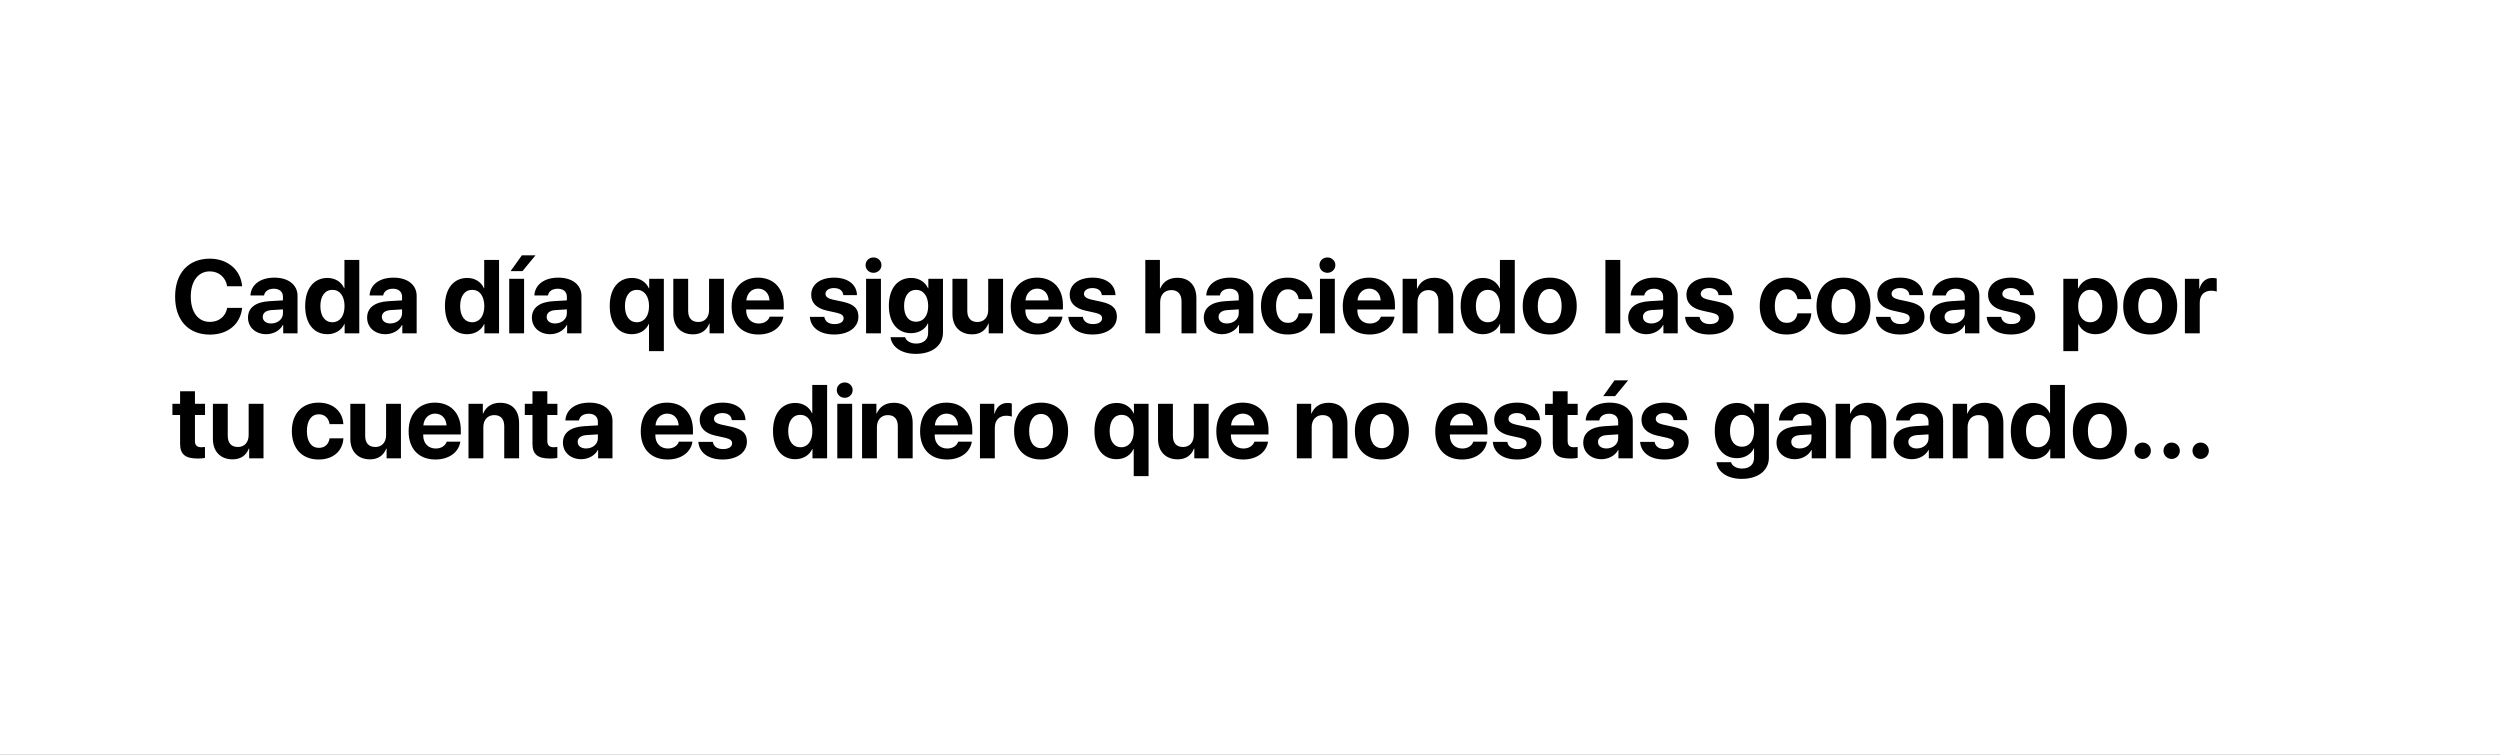 <svg width="1080" height="326" viewBox="0 0 1080 326" fill="none" xmlns="http://www.w3.org/2000/svg">
<rect x="0" y="0" width="1080" height="326" fill="#808080" stroke="none"/>
<g clip-path="url(#clip0_58_21)">
<rect width="1080" height="326" fill="white"/>
<path d="M90.655 144.549C81.427 144.549 75.648 138.375 75.648 128.136C75.648 117.918 81.471 111.744 90.655 111.744C98.28 111.744 104.081 116.578 104.586 123.675H98.126C97.511 119.786 94.522 117.237 90.655 117.237C85.645 117.237 82.415 121.434 82.415 128.114C82.415 134.881 85.602 139.056 90.677 139.056C94.61 139.056 97.445 136.749 98.148 132.992H104.608C103.861 140.067 98.434 144.549 90.655 144.549ZM117.132 139.737C119.923 139.737 122.23 137.914 122.23 135.365V133.651L117.264 133.958C114.869 134.134 113.507 135.211 113.507 136.881C113.507 138.639 114.957 139.737 117.132 139.737ZM115.023 144.374C110.541 144.374 107.135 141.473 107.135 137.232C107.135 132.948 110.431 130.465 116.297 130.113L122.23 129.762V128.202C122.23 126.004 120.692 124.73 118.275 124.73C115.88 124.73 114.364 125.917 114.056 127.652H108.189C108.431 123.082 112.32 119.94 118.561 119.94C124.603 119.94 128.536 123.06 128.536 127.806V144H122.34V140.396H122.208C120.89 142.901 117.967 144.374 115.023 144.374ZM141.434 144.374C135.545 144.374 131.832 139.715 131.832 132.179C131.832 124.708 135.567 120.072 141.478 120.072C144.884 120.072 147.521 121.874 148.663 124.488H148.795V112.293H155.211V144H148.883V139.957H148.773C147.63 142.55 144.906 144.374 141.434 144.374ZM143.609 125.213C140.379 125.213 138.402 127.916 138.402 132.223C138.402 136.551 140.379 139.21 143.609 139.21C146.795 139.21 148.839 136.529 148.839 132.223C148.839 127.938 146.795 125.213 143.609 125.213ZM168.592 139.737C171.383 139.737 173.69 137.914 173.69 135.365V133.651L168.724 133.958C166.329 134.134 164.967 135.211 164.967 136.881C164.967 138.639 166.417 139.737 168.592 139.737ZM166.483 144.374C162 144.374 158.595 141.473 158.595 137.232C158.595 132.948 161.891 130.465 167.757 130.113L173.69 129.762V128.202C173.69 126.004 172.152 124.73 169.735 124.73C167.34 124.73 165.824 125.917 165.516 127.652H159.649C159.891 123.082 163.78 119.94 170.021 119.94C176.063 119.94 179.996 123.06 179.996 127.806V144H173.8V140.396H173.668C172.35 142.901 169.427 144.374 166.483 144.374ZM201.815 144.374C195.926 144.374 192.213 139.715 192.213 132.179C192.213 124.708 195.948 120.072 201.859 120.072C205.265 120.072 207.901 121.874 209.044 124.488H209.176V112.293H215.592V144H209.264V139.957H209.154C208.011 142.55 205.287 144.374 201.815 144.374ZM203.99 125.213C200.76 125.213 198.783 127.916 198.783 132.223C198.783 136.551 200.76 139.21 203.99 139.21C207.176 139.21 209.22 136.529 209.22 132.223C209.22 127.938 207.176 125.213 203.99 125.213ZM219.986 144V120.445H226.402V144H219.986ZM225.699 117.127H220.58L225.436 110.316H231.324L225.699 117.127ZM239.784 139.737C242.574 139.737 244.881 137.914 244.881 135.365V133.651L239.916 133.958C237.521 134.134 236.158 135.211 236.158 136.881C236.158 138.639 237.608 139.737 239.784 139.737ZM237.674 144.374C233.192 144.374 229.786 141.473 229.786 137.232C229.786 132.948 233.082 130.465 238.949 130.113L244.881 129.762V128.202C244.881 126.004 243.343 124.73 240.926 124.73C238.531 124.73 237.015 125.917 236.708 127.652H230.841C231.083 123.082 234.972 119.94 241.212 119.94C247.254 119.94 251.188 123.06 251.188 127.806V144H244.991V140.396H244.859C243.541 142.901 240.619 144.374 237.674 144.374ZM273.072 120.072C276.5 120.072 279.115 121.874 280.323 124.554H280.455V120.445H286.783V151.69H280.367V139.979H280.235C279.137 142.572 276.39 144.374 272.962 144.374C267.074 144.374 263.404 139.715 263.404 132.179C263.404 124.686 267.118 120.072 273.072 120.072ZM275.138 139.21C278.324 139.21 280.389 136.529 280.389 132.223C280.389 127.938 278.302 125.213 275.138 125.213C271.93 125.213 269.974 127.894 269.974 132.223C269.974 136.551 271.93 139.21 275.138 139.21ZM312.733 120.445V144H306.537V139.759H306.405C305.24 142.726 302.911 144.439 299.352 144.439C294.254 144.439 290.87 141.122 290.87 135.628V120.445H297.286V134.288C297.286 137.43 298.846 139.1 301.681 139.1C304.537 139.1 306.317 137.057 306.317 133.937V120.445H312.733ZM327.477 124.686C324.664 124.686 322.643 126.817 322.423 129.762H332.42C332.289 126.751 330.333 124.686 327.477 124.686ZM332.508 136.793H338.397C337.694 141.407 333.475 144.505 327.652 144.505C320.401 144.505 316.051 139.869 316.051 132.333C316.051 124.818 320.445 119.94 327.411 119.94C334.266 119.94 338.595 124.576 338.595 131.739V133.695H322.357V134.09C322.357 137.452 324.488 139.759 327.762 139.759C330.113 139.759 331.915 138.595 332.508 136.793ZM350.438 127.367C350.438 122.884 354.327 119.94 360.37 119.94C366.28 119.94 370.125 122.928 370.213 127.499H364.303C364.171 125.609 362.655 124.444 360.282 124.444C358.062 124.444 356.612 125.455 356.612 126.971C356.612 128.136 357.623 128.927 359.688 129.41L364.193 130.377C368.917 131.432 370.829 133.299 370.829 136.815C370.829 141.451 366.566 144.505 360.348 144.505C354.063 144.505 350.196 141.473 349.845 136.881H356.107C356.415 138.858 357.975 140.001 360.523 140.001C362.962 140.001 364.435 139.034 364.435 137.496C364.435 136.31 363.644 135.65 361.534 135.145L357.184 134.178C352.723 133.167 350.438 130.838 350.438 127.367ZM374.146 144V120.445H380.562V144H374.146ZM377.354 117.853C375.421 117.853 373.927 116.38 373.927 114.535C373.927 112.667 375.421 111.217 377.354 111.217C379.288 111.217 380.782 112.667 380.782 114.535C380.782 116.38 379.288 117.853 377.354 117.853ZM395.724 138.99C398.932 138.99 400.975 136.441 400.975 132.179C400.975 127.938 398.932 125.213 395.724 125.213C392.56 125.213 390.56 127.894 390.56 132.179C390.56 136.485 392.538 138.99 395.724 138.99ZM395.614 152.877C389.417 152.877 385.221 149.867 384.715 145.67H391C391.505 147.296 393.351 148.417 395.79 148.417C399.107 148.417 400.953 146.571 400.953 143.846V139.715H400.821C399.723 142.22 396.954 143.934 393.548 143.934C387.792 143.934 383.99 139.496 383.99 132.135C383.99 124.664 387.682 120.072 393.658 120.072C397.042 120.072 399.701 121.852 400.931 124.554H401.041V120.445H407.369V143.67C407.369 149.295 402.667 152.877 395.614 152.877ZM433.319 120.445V144H427.123V139.759H426.991C425.826 142.726 423.497 144.439 419.938 144.439C414.84 144.439 411.456 141.122 411.456 135.628V120.445H417.872V134.288C417.872 137.43 419.432 139.1 422.267 139.1C425.123 139.1 426.903 137.057 426.903 133.937V120.445H433.319ZM448.062 124.686C445.25 124.686 443.229 126.817 443.009 129.762H453.006C452.875 126.751 450.919 124.686 448.062 124.686ZM453.094 136.793H458.983C458.28 141.407 454.061 144.505 448.238 144.505C440.987 144.505 436.637 139.869 436.637 132.333C436.637 124.818 441.031 119.94 447.997 119.94C454.852 119.94 459.181 124.576 459.181 131.739V133.695H442.943V134.09C442.943 137.452 445.074 139.759 448.348 139.759C450.699 139.759 452.501 138.595 453.094 136.793ZM462.103 127.367C462.103 122.884 465.992 119.94 472.035 119.94C477.945 119.94 481.791 122.928 481.878 127.499H475.968C475.836 125.609 474.32 124.444 471.947 124.444C469.728 124.444 468.277 125.455 468.277 126.971C468.277 128.136 469.288 128.927 471.354 129.41L475.858 130.377C480.582 131.432 482.494 133.299 482.494 136.815C482.494 141.451 478.231 144.505 472.013 144.505C465.729 144.505 461.861 141.473 461.51 136.881H467.772C468.08 138.858 469.64 140.001 472.188 140.001C474.627 140.001 476.1 139.034 476.1 137.496C476.1 136.31 475.309 135.65 473.199 135.145L468.849 134.178C464.388 133.167 462.103 130.838 462.103 127.367ZM494.776 144V112.293H501.083V124.642H501.214C502.467 121.676 505.038 120.006 508.619 120.006C513.849 120.006 516.837 123.39 516.837 128.839V144H510.421V130.201C510.421 127.169 508.927 125.323 506.004 125.323C502.972 125.323 501.192 127.455 501.192 130.553V144H494.776ZM530.042 139.737C532.833 139.737 535.14 137.914 535.14 135.365V133.651L530.174 133.958C527.779 134.134 526.417 135.211 526.417 136.881C526.417 138.639 527.867 139.737 530.042 139.737ZM527.933 144.374C523.451 144.374 520.045 141.473 520.045 137.232C520.045 132.948 523.341 130.465 529.208 130.113L535.14 129.762V128.202C535.14 126.004 533.602 124.73 531.185 124.73C528.79 124.73 527.274 125.917 526.966 127.652H521.1C521.341 123.082 525.23 119.94 531.471 119.94C537.513 119.94 541.446 123.06 541.446 127.806V144H535.25V140.396H535.118C533.8 142.901 530.877 144.374 527.933 144.374ZM567 129.212H561.046C560.672 126.729 559.024 124.972 556.388 124.972C553.224 124.972 551.246 127.652 551.246 132.201C551.246 136.837 553.224 139.474 556.41 139.474C558.98 139.474 560.65 137.936 561.046 135.365H567.022C566.693 140.924 562.54 144.505 556.344 144.505C549.247 144.505 544.742 139.891 544.742 132.201C544.742 124.642 549.247 119.94 556.3 119.94C562.672 119.94 566.715 123.873 567 129.212ZM570.23 144V120.445H576.646V144H570.23ZM573.438 117.853C571.505 117.853 570.011 116.38 570.011 114.535C570.011 112.667 571.505 111.217 573.438 111.217C575.372 111.217 576.866 112.667 576.866 114.535C576.866 116.38 575.372 117.853 573.438 117.853ZM591.5 124.686C588.688 124.686 586.666 126.817 586.446 129.762H596.444C596.312 126.751 594.356 124.686 591.5 124.686ZM596.532 136.793H602.42C601.717 141.407 597.499 144.505 591.676 144.505C584.425 144.505 580.074 139.869 580.074 132.333C580.074 124.818 584.469 119.94 591.434 119.94C598.29 119.94 602.618 124.576 602.618 131.739V133.695H586.38V134.09C586.38 137.452 588.512 139.759 591.786 139.759C594.137 139.759 595.938 138.595 596.532 136.793ZM605.936 144V120.445H612.132V124.642H612.264C613.517 121.72 616 120.006 619.625 120.006C624.854 120.006 627.799 123.302 627.799 128.817V144H621.383V130.157C621.383 127.081 619.933 125.323 617.054 125.323C614.176 125.323 612.352 127.433 612.352 130.487V144H605.936ZM640.609 144.374C634.72 144.374 631.007 139.715 631.007 132.179C631.007 124.708 634.742 120.072 640.653 120.072C644.059 120.072 646.695 121.874 647.838 124.488H647.97V112.293H654.386V144H648.058V139.957H647.948C646.805 142.55 644.081 144.374 640.609 144.374ZM642.784 125.213C639.554 125.213 637.577 127.916 637.577 132.223C637.577 136.551 639.554 139.21 642.784 139.21C645.97 139.21 648.014 136.529 648.014 132.223C648.014 127.938 645.97 125.213 642.784 125.213ZM669.481 144.505C662.362 144.505 657.813 139.935 657.813 132.201C657.813 124.576 662.428 119.94 669.481 119.94C676.534 119.94 681.148 124.554 681.148 132.201C681.148 139.957 676.6 144.505 669.481 144.505ZM669.481 139.605C672.623 139.605 674.623 136.947 674.623 132.223C674.623 127.542 672.601 124.84 669.481 124.84C666.361 124.84 664.317 127.542 664.317 132.223C664.317 136.947 666.317 139.605 669.481 139.605ZM693.541 144V112.293H699.957V144H693.541ZM713.382 139.737C716.173 139.737 718.48 137.914 718.48 135.365V133.651L713.514 133.958C711.119 134.134 709.757 135.211 709.757 136.881C709.757 138.639 711.207 139.737 713.382 139.737ZM711.273 144.374C706.791 144.374 703.385 141.473 703.385 137.232C703.385 132.948 706.681 130.465 712.547 130.113L718.48 129.762V128.202C718.48 126.004 716.942 124.73 714.525 124.73C712.13 124.73 710.614 125.917 710.306 127.652H704.439C704.681 123.082 708.57 119.94 714.811 119.94C720.853 119.94 724.786 123.06 724.786 127.806V144H718.59V140.396H718.458C717.14 142.901 714.217 144.374 711.273 144.374ZM728.543 127.367C728.543 122.884 732.433 119.94 738.475 119.94C744.386 119.94 748.231 122.928 748.319 127.499H742.408C742.276 125.609 740.76 124.444 738.387 124.444C736.168 124.444 734.718 125.455 734.718 126.971C734.718 128.136 735.729 128.927 737.794 129.41L742.298 130.377C747.022 131.432 748.934 133.299 748.934 136.815C748.934 141.451 744.671 144.505 738.453 144.505C732.169 144.505 728.302 141.473 727.95 136.881H734.212C734.52 138.858 736.08 140.001 738.629 140.001C741.068 140.001 742.54 139.034 742.54 137.496C742.54 136.31 741.749 135.65 739.64 135.145L735.289 134.178C730.829 133.167 728.543 130.838 728.543 127.367ZM782.464 129.212H776.51C776.136 126.729 774.488 124.972 771.852 124.972C768.688 124.972 766.71 127.652 766.71 132.201C766.71 136.837 768.688 139.474 771.874 139.474C774.444 139.474 776.114 137.936 776.51 135.365H782.486C782.157 140.924 778.004 144.505 771.808 144.505C764.71 144.505 760.206 139.891 760.206 132.201C760.206 124.642 764.71 119.94 771.764 119.94C778.136 119.94 782.179 123.873 782.464 129.212ZM796.395 144.505C789.276 144.505 784.728 139.935 784.728 132.201C784.728 124.576 789.342 119.94 796.395 119.94C803.448 119.94 808.062 124.554 808.062 132.201C808.062 139.957 803.514 144.505 796.395 144.505ZM796.395 139.605C799.537 139.605 801.537 136.947 801.537 132.223C801.537 127.542 799.515 124.84 796.395 124.84C793.275 124.84 791.231 127.542 791.231 132.223C791.231 136.947 793.231 139.605 796.395 139.605ZM810.985 127.367C810.985 122.884 814.874 119.94 820.917 119.94C826.827 119.94 830.672 122.928 830.76 127.499H824.85C824.718 125.609 823.202 124.444 820.829 124.444C818.609 124.444 817.159 125.455 817.159 126.971C817.159 128.136 818.17 128.927 820.235 129.41L824.74 130.377C829.464 131.432 831.375 133.299 831.375 136.815C831.375 141.451 827.113 144.505 820.895 144.505C814.61 144.505 810.743 141.473 810.392 136.881H816.654C816.961 138.858 818.521 140.001 821.07 140.001C823.509 140.001 824.981 139.034 824.981 137.496C824.981 136.31 824.19 135.65 822.081 135.145L817.73 134.178C813.27 133.167 810.985 130.838 810.985 127.367ZM843.68 139.737C846.471 139.737 848.778 137.914 848.778 135.365V133.651L843.812 133.958C841.417 134.134 840.055 135.211 840.055 136.881C840.055 138.639 841.505 139.737 843.68 139.737ZM841.571 144.374C837.088 144.374 833.683 141.473 833.683 137.232C833.683 132.948 836.979 130.465 842.845 130.113L848.778 129.762V128.202C848.778 126.004 847.24 124.73 844.823 124.73C842.428 124.73 840.912 125.917 840.604 127.652H834.737C834.979 123.082 838.868 119.94 845.108 119.94C851.151 119.94 855.084 123.06 855.084 127.806V144H848.888V140.396H848.756C847.438 142.901 844.515 144.374 841.571 144.374ZM858.841 127.367C858.841 122.884 862.73 119.94 868.773 119.94C874.684 119.94 878.529 122.928 878.617 127.499H872.706C872.574 125.609 871.058 124.444 868.685 124.444C866.466 124.444 865.016 125.455 865.016 126.971C865.016 128.136 866.026 128.927 868.092 129.41L872.596 130.377C877.32 131.432 879.232 133.299 879.232 136.815C879.232 141.451 874.969 144.505 868.751 144.505C862.467 144.505 858.6 141.473 858.248 136.881H864.51C864.818 138.858 866.378 140.001 868.927 140.001C871.366 140.001 872.838 139.034 872.838 137.496C872.838 136.31 872.047 135.65 869.938 135.145L865.587 134.178C861.126 133.167 858.841 130.838 858.841 127.367ZM905.116 120.072C911.092 120.072 914.762 124.62 914.762 132.223C914.762 139.803 911.114 144.374 905.226 144.374C901.798 144.374 899.161 142.704 897.909 140.045H897.777V151.69H891.361V120.445H897.689V124.554H897.821C899.095 121.786 901.71 120.072 905.116 120.072ZM902.962 139.21C906.17 139.21 908.192 136.507 908.192 132.223C908.192 127.96 906.17 125.213 902.962 125.213C899.82 125.213 897.755 128.004 897.755 132.223C897.755 136.485 899.82 139.21 902.962 139.21ZM928.89 144.505C921.771 144.505 917.223 139.935 917.223 132.201C917.223 124.576 921.837 119.94 928.89 119.94C935.943 119.94 940.558 124.554 940.558 132.201C940.558 139.957 936.009 144.505 928.89 144.505ZM928.89 139.605C932.032 139.605 934.032 136.947 934.032 132.223C934.032 127.542 932.01 124.84 928.89 124.84C925.77 124.84 923.727 127.542 923.727 132.223C923.727 136.947 925.726 139.605 928.89 139.605ZM943.875 144V120.445H950.072V124.686H950.204C951.039 121.698 953.038 120.072 955.807 120.072C956.554 120.072 957.191 120.182 957.63 120.313V125.96C957.103 125.741 956.224 125.587 955.301 125.587C952.137 125.587 950.292 127.521 950.292 130.838V144H943.875ZM77.801 169.018H84.217V174.445H88.568V179.279H84.217V190.551C84.217 192.353 85.096 193.21 86.986 193.21C87.557 193.21 88.15 193.166 88.546 193.1V197.824C87.887 197.978 86.788 198.088 85.492 198.088C79.955 198.088 77.801 196.242 77.801 191.65V179.279H74.483V174.445H77.801V169.018ZM113.836 174.445V198H107.64V193.759H107.508C106.344 196.726 104.015 198.439 100.455 198.439C95.357 198.439 91.974 195.122 91.974 189.628V174.445H98.39V188.288C98.39 191.43 99.95 193.1 102.784 193.1C105.641 193.1 107.42 191.057 107.42 187.937V174.445H113.836ZM148.333 183.212H142.379C142.005 180.729 140.357 178.972 137.721 178.972C134.557 178.972 132.579 181.652 132.579 186.201C132.579 190.837 134.557 193.474 137.743 193.474C140.313 193.474 141.983 191.936 142.379 189.365H148.355C148.026 194.924 143.873 198.505 137.677 198.505C130.58 198.505 126.075 193.891 126.075 186.201C126.075 178.642 130.58 173.94 137.633 173.94C144.005 173.94 148.048 177.873 148.333 183.212ZM173.207 174.445V198H167.01V193.759H166.878C165.714 196.726 163.385 198.439 159.825 198.439C154.728 198.439 151.344 195.122 151.344 189.628V174.445H157.76V188.288C157.76 191.43 159.32 193.1 162.154 193.1C165.011 193.1 166.791 191.057 166.791 187.937V174.445H173.207ZM187.95 178.686C185.138 178.686 183.116 180.817 182.896 183.762H192.894C192.762 180.751 190.807 178.686 187.95 178.686ZM192.982 190.793H198.871C198.167 195.407 193.949 198.505 188.126 198.505C180.875 198.505 176.524 193.869 176.524 186.333C176.524 178.818 180.919 173.94 187.884 173.94C194.74 173.94 199.068 178.576 199.068 185.739V187.695H182.831V188.09C182.831 191.452 184.962 193.759 188.236 193.759C190.587 193.759 192.389 192.595 192.982 190.793ZM202.386 198V174.445H208.583V178.642H208.714C209.967 175.72 212.45 174.006 216.075 174.006C221.305 174.006 224.249 177.302 224.249 182.817V198H217.833V184.157C217.833 181.081 216.383 179.323 213.504 179.323C210.626 179.323 208.802 181.433 208.802 184.487V198H202.386ZM230.028 169.018H236.444V174.445H240.794V179.279H236.444V190.551C236.444 192.353 237.323 193.21 239.212 193.21C239.784 193.21 240.377 193.166 240.772 193.1V197.824C240.113 197.978 239.015 198.088 237.718 198.088C232.181 198.088 230.028 196.242 230.028 191.65V179.279H226.71V174.445H230.028V169.018ZM253.187 193.737C255.978 193.737 258.285 191.914 258.285 189.365V187.651L253.319 187.958C250.924 188.134 249.562 189.211 249.562 190.881C249.562 192.639 251.012 193.737 253.187 193.737ZM251.078 198.374C246.595 198.374 243.189 195.473 243.189 191.232C243.189 186.948 246.485 184.465 252.352 184.113L258.285 183.762V182.202C258.285 180.004 256.747 178.73 254.33 178.73C251.935 178.73 250.418 179.917 250.111 181.652H244.244C244.486 177.082 248.375 173.94 254.615 173.94C260.658 173.94 264.591 177.06 264.591 181.806V198H258.395V194.396H258.263C256.944 196.901 254.022 198.374 251.078 198.374ZM288.233 178.686C285.421 178.686 283.399 180.817 283.18 183.762H293.177C293.045 180.751 291.09 178.686 288.233 178.686ZM293.265 190.793H299.154C298.451 195.407 294.232 198.505 288.409 198.505C281.158 198.505 276.808 193.869 276.808 186.333C276.808 178.818 281.202 173.94 288.167 173.94C295.023 173.94 299.352 178.576 299.352 185.739V187.695H283.114V188.09C283.114 191.452 285.245 193.759 288.519 193.759C290.87 193.759 292.672 192.595 293.265 190.793ZM302.274 181.367C302.274 176.884 306.163 173.94 312.206 173.94C318.116 173.94 321.961 176.928 322.049 181.499H316.139C316.007 179.609 314.491 178.444 312.118 178.444C309.898 178.444 308.448 179.455 308.448 180.971C308.448 182.136 309.459 182.927 311.524 183.41L316.029 184.377C320.753 185.432 322.665 187.299 322.665 190.815C322.665 195.451 318.402 198.505 312.184 198.505C305.899 198.505 302.032 195.473 301.681 190.881H307.943C308.25 192.858 309.811 194.001 312.359 194.001C314.798 194.001 316.271 193.034 316.271 191.496C316.271 190.31 315.479 189.65 313.37 189.145L309.02 188.178C304.559 187.167 302.274 184.838 302.274 181.367ZM343.539 198.374C337.65 198.374 333.937 193.715 333.937 186.179C333.937 178.708 337.672 174.072 343.583 174.072C346.988 174.072 349.625 175.874 350.768 178.488H350.899V166.293H357.315V198H350.987V193.957H350.877C349.735 196.55 347.01 198.374 343.539 198.374ZM345.714 179.213C342.484 179.213 340.506 181.916 340.506 186.223C340.506 190.551 342.484 193.21 345.714 193.21C348.9 193.21 350.943 190.529 350.943 186.223C350.943 181.938 348.9 179.213 345.714 179.213ZM361.71 198V174.445H368.126V198H361.71ZM364.918 171.853C362.984 171.853 361.49 170.38 361.49 168.535C361.49 166.667 362.984 165.217 364.918 165.217C366.852 165.217 368.346 166.667 368.346 168.535C368.346 170.38 366.852 171.853 364.918 171.853ZM372.411 198V174.445H378.607V178.642H378.739C379.991 175.72 382.474 174.006 386.1 174.006C391.329 174.006 394.273 177.302 394.273 182.817V198H387.857V184.157C387.857 181.081 386.407 179.323 383.529 179.323C380.65 179.323 378.827 181.433 378.827 184.487V198H372.411ZM408.907 178.686C406.095 178.686 404.073 180.817 403.854 183.762H413.851C413.719 180.751 411.764 178.686 408.907 178.686ZM413.939 190.793H419.828C419.125 195.407 414.906 198.505 409.083 198.505C401.832 198.505 397.481 193.869 397.481 186.333C397.481 178.818 401.876 173.94 408.841 173.94C415.697 173.94 420.025 178.576 420.025 185.739V187.695H403.788V188.09C403.788 191.452 405.919 193.759 409.193 193.759C411.544 193.759 413.346 192.595 413.939 190.793ZM423.343 198V174.445H429.54V178.686H429.671C430.506 175.698 432.506 174.072 435.274 174.072C436.021 174.072 436.659 174.182 437.098 174.313V179.96C436.571 179.741 435.692 179.587 434.769 179.587C431.605 179.587 429.759 181.521 429.759 184.838V198H423.343ZM449.754 198.505C442.635 198.505 438.087 193.935 438.087 186.201C438.087 178.576 442.701 173.94 449.754 173.94C456.808 173.94 461.422 178.554 461.422 186.201C461.422 193.957 456.874 198.505 449.754 198.505ZM449.754 193.605C452.896 193.605 454.896 190.947 454.896 186.223C454.896 181.542 452.875 178.84 449.754 178.84C446.634 178.84 444.591 181.542 444.591 186.223C444.591 190.947 446.59 193.605 449.754 193.605ZM482.472 174.072C485.899 174.072 488.514 175.874 489.723 178.554H489.854V174.445H496.183V205.69H489.767V193.979H489.635C488.536 196.572 485.79 198.374 482.362 198.374C476.473 198.374 472.804 193.715 472.804 186.179C472.804 178.686 476.517 174.072 482.472 174.072ZM484.537 193.21C487.723 193.21 489.789 190.529 489.789 186.223C489.789 181.938 487.701 179.213 484.537 179.213C481.329 179.213 479.374 181.894 479.374 186.223C479.374 190.551 481.329 193.21 484.537 193.21ZM522.132 174.445V198H515.936V193.759H515.804C514.64 196.726 512.311 198.439 508.751 198.439C503.653 198.439 500.27 195.122 500.27 189.628V174.445H506.686V188.288C506.686 191.43 508.246 193.1 511.08 193.1C513.937 193.1 515.716 191.057 515.716 187.937V174.445H522.132ZM536.876 178.686C534.063 178.686 532.042 180.817 531.822 183.762H541.82C541.688 180.751 539.732 178.686 536.876 178.686ZM541.908 190.793H547.796C547.093 195.407 542.875 198.505 537.052 198.505C529.801 198.505 525.45 193.869 525.45 186.333C525.45 178.818 529.845 173.94 536.81 173.94C543.666 173.94 547.994 178.576 547.994 185.739V187.695H531.756V188.09C531.756 191.452 533.888 193.759 537.162 193.759C539.513 193.759 541.314 192.595 541.908 190.793ZM560.233 198V174.445H566.429V178.642H566.561C567.813 175.72 570.296 174.006 573.922 174.006C579.151 174.006 582.096 177.302 582.096 182.817V198H575.68V184.157C575.68 181.081 574.229 179.323 571.351 179.323C568.473 179.323 566.649 181.433 566.649 184.487V198H560.233ZM596.971 198.505C589.852 198.505 585.304 193.935 585.304 186.201C585.304 178.576 589.918 173.94 596.971 173.94C604.024 173.94 608.639 178.554 608.639 186.201C608.639 193.957 604.09 198.505 596.971 198.505ZM596.971 193.605C600.113 193.605 602.113 190.947 602.113 186.223C602.113 181.542 600.091 178.84 596.971 178.84C593.851 178.84 591.808 181.542 591.808 186.223C591.808 190.947 593.807 193.605 596.971 193.605ZM631.446 178.686C628.634 178.686 626.612 180.817 626.393 183.762H636.39C636.258 180.751 634.303 178.686 631.446 178.686ZM636.478 190.793H642.367C641.664 195.407 637.445 198.505 631.622 198.505C624.371 198.505 620.021 193.869 620.021 186.333C620.021 178.818 624.415 173.94 631.38 173.94C638.236 173.94 642.564 178.576 642.564 185.739V187.695H626.327V188.09C626.327 191.452 628.458 193.759 631.732 193.759C634.083 193.759 635.885 192.595 636.478 190.793ZM645.487 181.367C645.487 176.884 649.376 173.94 655.418 173.94C661.329 173.94 665.174 176.928 665.262 181.499H659.352C659.22 179.609 657.704 178.444 655.331 178.444C653.111 178.444 651.661 179.455 651.661 180.971C651.661 182.136 652.672 182.927 654.737 183.41L659.242 184.377C663.966 185.432 665.877 187.299 665.877 190.815C665.877 195.451 661.615 198.505 655.396 198.505C649.112 198.505 645.245 195.473 644.894 190.881H651.156C651.463 192.858 653.023 194.001 655.572 194.001C658.011 194.001 659.483 193.034 659.483 191.496C659.483 190.31 658.692 189.65 656.583 189.145L652.232 188.178C647.772 187.167 645.487 184.838 645.487 181.367ZM670.799 169.018H677.215V174.445H681.566V179.279H677.215V190.551C677.215 192.353 678.094 193.21 679.984 193.21C680.555 193.21 681.148 193.166 681.544 193.1V197.824C680.885 197.978 679.786 198.088 678.49 198.088C672.953 198.088 670.799 196.242 670.799 191.65V179.279H667.481V174.445H670.799V169.018ZM693.958 193.737C696.749 193.737 699.056 191.914 699.056 189.365V187.651L694.09 187.958C691.695 188.134 690.333 189.211 690.333 190.881C690.333 192.639 691.783 193.737 693.958 193.737ZM691.849 198.374C687.367 198.374 683.961 195.473 683.961 191.232C683.961 186.948 687.257 184.465 693.124 184.113L699.056 183.762V182.202C699.056 180.004 697.518 178.73 695.101 178.73C692.706 178.73 691.19 179.917 690.882 181.652H685.016C685.257 177.082 689.146 173.94 695.387 173.94C701.429 173.94 705.362 177.06 705.362 181.806V198H699.166V194.396H699.034C697.716 196.901 694.793 198.374 691.849 198.374ZM697.716 171.127H692.596L697.452 164.316H703.341L697.716 171.127ZM709.12 181.367C709.12 176.884 713.009 173.94 719.051 173.94C724.962 173.94 728.807 176.928 728.895 181.499H722.984C722.853 179.609 721.336 178.444 718.963 178.444C716.744 178.444 715.294 179.455 715.294 180.971C715.294 182.136 716.305 182.927 718.37 183.41L722.875 184.377C727.599 185.432 729.51 187.299 729.51 190.815C729.51 195.451 725.248 198.505 719.029 198.505C712.745 198.505 708.878 195.473 708.526 190.881H714.789C715.096 192.858 716.656 194.001 719.205 194.001C721.644 194.001 723.116 193.034 723.116 191.496C723.116 190.31 722.325 189.65 720.216 189.145L715.865 188.178C711.405 187.167 709.12 184.838 709.12 181.367ZM752.516 192.99C755.724 192.99 757.767 190.441 757.767 186.179C757.767 181.938 755.724 179.213 752.516 179.213C749.352 179.213 747.352 181.894 747.352 186.179C747.352 190.485 749.33 192.99 752.516 192.99ZM752.406 206.877C746.209 206.877 742.013 203.867 741.507 199.67H747.792C748.297 201.296 750.143 202.417 752.582 202.417C755.899 202.417 757.745 200.571 757.745 197.846V193.715H757.613C756.515 196.22 753.746 197.934 750.34 197.934C744.583 197.934 740.782 193.496 740.782 186.135C740.782 178.664 744.474 174.072 750.45 174.072C753.834 174.072 756.493 175.852 757.723 178.554H757.833V174.445H764.161V197.67C764.161 203.295 759.459 206.877 752.406 206.877ZM777.455 193.737C780.245 193.737 782.552 191.914 782.552 189.365V187.651L777.586 187.958C775.191 188.134 773.829 189.211 773.829 190.881C773.829 192.639 775.279 193.737 777.455 193.737ZM775.345 198.374C770.863 198.374 767.457 195.473 767.457 191.232C767.457 186.948 770.753 184.465 776.62 184.113L782.552 183.762V182.202C782.552 180.004 781.014 178.73 778.597 178.73C776.202 178.73 774.686 179.917 774.378 181.652H768.512C768.753 177.082 772.643 173.94 778.883 173.94C784.925 173.94 788.858 177.06 788.858 181.806V198H782.662V194.396H782.53C781.212 196.901 778.29 198.374 775.345 198.374ZM793.011 198V174.445H799.208V178.642H799.339C800.592 175.72 803.075 174.006 806.7 174.006C811.93 174.006 814.874 177.302 814.874 182.817V198H808.458V184.157C808.458 181.081 807.008 179.323 804.129 179.323C801.251 179.323 799.427 181.433 799.427 184.487V198H793.011ZM828.036 193.737C830.826 193.737 833.133 191.914 833.133 189.365V187.651L828.167 187.958C825.772 188.134 824.41 189.211 824.41 190.881C824.41 192.639 825.86 193.737 828.036 193.737ZM825.926 198.374C821.444 198.374 818.038 195.473 818.038 191.232C818.038 186.948 821.334 184.465 827.201 184.113L833.133 183.762V182.202C833.133 180.004 831.595 178.73 829.178 178.73C826.783 178.73 825.267 179.917 824.959 181.652H819.093C819.334 177.082 823.224 173.94 829.464 173.94C835.506 173.94 839.439 177.06 839.439 181.806V198H833.243V194.396H833.111C831.793 196.901 828.871 198.374 825.926 198.374ZM843.592 198V174.445H849.789V178.642H849.92C851.173 175.72 853.656 174.006 857.281 174.006C862.511 174.006 865.455 177.302 865.455 182.817V198H859.039V184.157C859.039 181.081 857.589 179.323 854.71 179.323C851.832 179.323 850.008 181.433 850.008 184.487V198H843.592ZM878.265 198.374C872.376 198.374 868.663 193.715 868.663 186.179C868.663 178.708 872.398 174.072 878.309 174.072C881.715 174.072 884.352 175.874 885.494 178.488H885.626V166.293H892.042V198H885.714V193.957H885.604C884.461 196.55 881.737 198.374 878.265 198.374ZM880.44 179.213C877.21 179.213 875.233 181.916 875.233 186.223C875.233 190.551 877.21 193.21 880.44 193.21C883.626 193.21 885.67 190.529 885.67 186.223C885.67 181.938 883.626 179.213 880.44 179.213ZM907.137 198.505C900.018 198.505 895.47 193.935 895.47 186.201C895.47 178.576 900.084 173.94 907.137 173.94C914.19 173.94 918.805 178.554 918.805 186.201C918.805 193.957 914.256 198.505 907.137 198.505ZM907.137 193.605C910.279 193.605 912.279 190.947 912.279 186.223C912.279 181.542 910.257 178.84 907.137 178.84C904.017 178.84 901.974 181.542 901.974 186.223C901.974 190.947 903.973 193.605 907.137 193.605ZM925.638 198.264C923.661 198.264 922.101 196.682 922.101 194.726C922.101 192.749 923.661 191.188 925.638 191.188C927.594 191.188 929.176 192.749 929.176 194.726C929.176 196.682 927.594 198.264 925.638 198.264ZM938.163 198.264C936.185 198.264 934.625 196.682 934.625 194.726C934.625 192.749 936.185 191.188 938.163 191.188C940.118 191.188 941.7 192.749 941.7 194.726C941.7 196.682 940.118 198.264 938.163 198.264ZM950.687 198.264C948.709 198.264 947.149 196.682 947.149 194.726C947.149 192.749 948.709 191.188 950.687 191.188C952.643 191.188 954.225 192.749 954.225 194.726C954.225 196.682 952.643 198.264 950.687 198.264Z" fill="url(#paint0_linear_58_21)"/>
</g>
<defs>
<linearGradient id="paint0_linear_58_21" x1="124.228" y1="200.195" x2="944.611" y2="200.195" gradientUnits="userSpaceOnUse">
<stop offset="1"/>
</linearGradient>
<clipPath id="clip0_58_21">
<rect width="1080" height="326" fill="white"/>
</clipPath>
</defs>
</svg>
